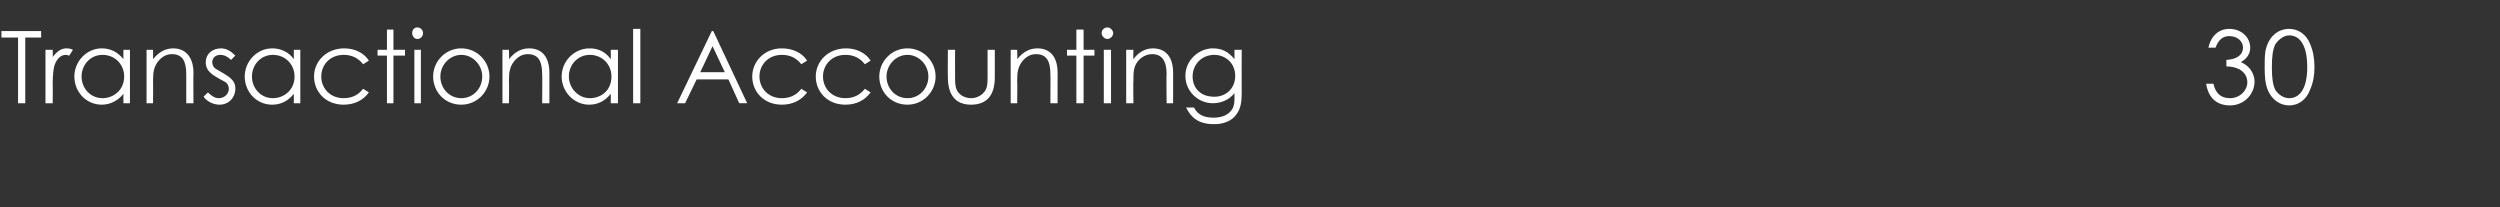 <?xml version="1.0" standalone="no"?><!DOCTYPE svg PUBLIC "-//W3C//DTD SVG 1.1//EN" "http://www.w3.org/Graphics/SVG/1.1/DTD/svg11.dtd"><svg xmlns="http://www.w3.org/2000/svg" version="1.1" width="346.3px" height="28.7px" viewBox="0 -4 346.3 28.7" style="top:-4px"><rect x="0" y="-4" width="346.3" height="28.7" fill="#333333" stroke="none"/><desc>Transactional Accounting 30</desc><defs/><g id="Polygon52919"><path d="m.2 1.2v-.9h5.5v.9H3.5v9.1h-1V1.2H.2zm7.1 2.7c.6-.8 1.2-1.2 1.9-1.2c.5 0 .7.1.9.2l-.5.8c-.1 0-.3-.1-.5-.1c-.7 0-1.3.6-1.6 1.6c-.1.5-.2 1.3-.2 2.3c.03-.02 0 2.8 0 2.8h-1V2.9h1s.03 1.05 0 1zm9.8-1h.9v7.4h-.9s-.02-1.27 0-1.3c-.8 1-1.9 1.5-3 1.5c-2.2 0-3.8-1.8-3.8-3.9c0-2.1 1.7-3.9 3.8-3.9c1.2 0 2.2.5 3 1.5c-.02.03 0-1.3 0-1.3zm-5.8 3.7c0 1.6 1.2 3 2.9 3c1.5 0 3-1.1 3-3c0-1.7-1.3-3-3-3c-1.7 0-2.9 1.4-2.9 3zm9.9-2.4c.8-1 1.7-1.5 2.8-1.5c1.6 0 2.8 1.1 2.8 3.4c-.04.03 0 4.2 0 4.2h-1v-4c0-1.8-.5-2.8-2-2.8c-.8 0-1.4.4-1.9 1c-.6.8-.7 1.5-.7 2.7c.02-.02 0 3.1 0 3.1h-.9V2.9h.9s.02 1.3 0 1.3zm7.6 4.6c.5.5 1 .8 1.5.8c.8 0 1.4-.6 1.4-1.3c0-.4-.2-.8-.6-1c-1.7-.9-2.6-1.4-2.6-2.7c0-1.1.9-1.9 2.1-1.9c.8 0 1.4.4 2 1l-.6.6c-.4-.4-.9-.7-1.5-.7c-.6 0-1.1.4-1.1 1c0 .4.2.8.6 1c1.7 1 2.6 1.4 2.6 2.7c0 1.2-.9 2.2-2.2 2.2c-.8 0-1.7-.4-2.2-1.1l.6-.6zm11.9-5.9h.9v7.4h-.9V9c-.8 1-1.8 1.5-3 1.5c-2.2 0-3.8-1.8-3.8-3.9c0-2.1 1.7-3.9 3.8-3.9c1.2 0 2.3.5 3 1.5V2.9zm-5.8 3.7c0 1.6 1.2 3 2.9 3c1.5 0 3-1.1 3-3c0-1.7-1.3-3-3-3c-1.7 0-2.9 1.4-2.9 3zm16.2 2.2c-.8 1.1-2 1.7-3.5 1.7c-2.5 0-4.1-1.8-4.1-3.9c0-2.1 1.7-3.9 4.2-3.9c1.4 0 2.7.6 3.4 1.7l-.8.5c-.7-.9-1.6-1.3-2.7-1.3c-1.9 0-3.1 1.4-3.1 3c0 1.6 1.2 3 3.1 3c1.1 0 2-.4 2.7-1.3l.8.5zM53.6.1h.9v2.8h1.6v.8h-1.6v6.6h-.9V3.7h-1.3v-.8h1.3V.1zm3.8 2.8h.9v7.4h-.9V2.9zM58.6.6c0 .4-.3.8-.8.8c-.4 0-.7-.4-.7-.8c0-.5.3-.8.7-.8c.5 0 .8.4.8.8zm9.2 6c0 2.1-1.7 3.9-3.9 3.9c-2.3 0-3.9-1.8-3.9-3.9c0-2.1 1.7-3.9 3.9-3.9c2.2 0 3.9 1.8 3.9 3.9zm-6.8 0c0 1.6 1.2 3 2.9 3c1.7 0 2.9-1.4 2.9-3c0-1.6-1.3-3-2.9-3c-1.6 0-2.9 1.4-2.9 3zm9.5-2.4c.8-1 1.7-1.5 2.8-1.5c1.7 0 2.8 1.1 2.8 3.4v4.2h-1s.04-4.04 0-4c0-1.8-.5-2.8-2-2.8c-.8 0-1.4.4-1.9 1c-.6.8-.7 1.5-.7 2.7c.04-.02 0 3.1 0 3.1h-.9V2.9h.9s.04 1.3 0 1.3zm14.1-1.3h1v7.4h-1s.03-1.27 0-1.3c-.8 1-1.8 1.5-3 1.5c-2.1 0-3.8-1.8-3.8-3.9c0-2.1 1.7-3.9 3.9-3.9c1.2 0 2.2.5 2.9 1.5c.03.03 0-1.3 0-1.3zm-5.8 3.7c0 1.6 1.3 3 2.9 3c1.6 0 3-1.1 3-3c0-1.7-1.3-3-3-3c-1.7 0-2.9 1.4-2.9 3zM87.7 0h1v10.3h-1V0zm11.1.3l4.7 10h-1.1L100.9 7h-4.4l-1.6 3.3h-1.1l4.8-10h.2zm-.1 2.1L97 6h3.4l-1.7-3.6zm13.1 6.4c-.8 1.1-2 1.7-3.5 1.7c-2.5 0-4.1-1.8-4.1-3.9c0-2.1 1.7-3.9 4.1-3.9c1.5 0 2.8.6 3.5 1.7l-.8.5c-.7-.9-1.6-1.3-2.7-1.3c-1.9 0-3.1 1.4-3.1 3c0 1.6 1.2 3 3.1 3c1.1 0 2-.4 2.7-1.3l.8.5zm8.8 0c-.8 1.1-2 1.7-3.5 1.7c-2.5 0-4.1-1.8-4.1-3.9c0-2.1 1.7-3.9 4.2-3.9c1.4 0 2.7.6 3.4 1.7l-.8.5c-.7-.9-1.6-1.3-2.7-1.3c-1.9 0-3.1 1.4-3.1 3c0 1.6 1.2 3 3.1 3c1.1 0 2-.4 2.7-1.3l.8.5zm9-2.2c0 2.1-1.7 3.9-3.9 3.9c-2.3 0-3.9-1.8-3.9-3.9c0-2.1 1.7-3.9 3.9-3.9c2.2 0 3.9 1.8 3.9 3.9zm-6.8 0c0 1.6 1.2 3 2.9 3c1.7 0 2.9-1.4 2.9-3c0-1.6-1.3-3-2.9-3c-1.6 0-2.9 1.4-2.9 3zm14-3.7h1v3.8c0 2.5-1.1 3.8-3.3 3.8c-2.1 0-3.2-1.3-3.2-3.8c-.03.02 0-3.8 0-3.8h1s-.02 3.6 0 3.6c0 .8 0 1.4.2 1.9c.3.7 1.1 1.2 2 1.2c.7 0 1.3-.3 1.7-.7c.6-.6.6-1.3.6-2.4V2.9zm4.1 1.3c.8-1 1.7-1.5 2.8-1.5c1.7 0 2.8 1.1 2.8 3.4c-.02.03 0 4.2 0 4.2h-1s.03-4.04 0-4c0-1.8-.5-2.8-2-2.8c-.8 0-1.4.4-1.9 1c-.6.8-.7 1.5-.7 2.7c.04-.02 0 3.1 0 3.1h-.9V2.9h.9s.04 1.3 0 1.3zm8.2-4.1h1v2.8h1.5v.8h-1.5v6.6h-1V3.7h-1.3v-.8h1.3V.1zm3.8 2.8h1v7.4h-1V2.9zm1.3-2.3c0 .4-.4.8-.8.8c-.4 0-.8-.4-.8-.8c0-.5.4-.8.8-.8c.4 0 .8.4.8.8zm2.8 3.6c.7-1 1.7-1.5 2.7-1.5c1.7 0 2.8 1.1 2.8 3.4v4.2h-.9s-.05-4.04 0-4c0-1.8-.6-2.8-2-2.8c-.8 0-1.5.4-2 1c-.6.8-.6 1.5-.6 2.7c-.04-.02 0 3.1 0 3.1h-1V2.9h1s-.04 1.3 0 1.3zm15 4.6c0 1.2-.1 2.2-.7 3c-.6.9-1.7 1.4-3.1 1.4c-2.2 0-3.2-.9-3.9-2.3h1.1c.5 1 1.4 1.4 2.7 1.4c1.2 0 2.1-.4 2.6-1.2c.3-.5.3-1.1.3-1.6v-.6c-.7.9-1.8 1.4-3 1.4c-2 0-3.8-1.6-3.8-3.8c0-2.2 1.9-3.8 3.8-3.8c1.3 0 2.2.5 3 1.5V2.9h1s-.02 5.89 0 5.9zm-6.8-2.2c0 1.5 1 2.8 3 2.8c1.6 0 2.9-1.1 2.9-2.9c0-1.8-1.4-2.9-2.9-2.9c-1.7 0-3 1.3-3 3zM308.8 1c-.9 0-1.5.5-1.9 1.6h-1c.4-1.7 1.5-2.6 2.9-2.6c1.7 0 2.9 1.2 2.9 2.6c0 .8-.4 1.5-1.3 2c1.2.5 1.9 1.6 1.9 2.7c0 1.7-1.4 3.3-3.4 3.3c-1.8 0-3-1-3.3-3h1c.3 1.3 1 2 2.3 2c1.4 0 2.4-1.1 2.4-2.2c0-.8-.4-1.4-1.1-1.8c-.6-.3-1.2-.4-1.8-.4v-.9c1.6-.1 2.3-.8 2.3-1.7c0-.9-.8-1.6-1.9-1.6zm5 2.1c.4-2 1.7-3.1 3.3-3.1c1.3 0 2.4.8 2.9 2.1c.4.9.6 2 .6 3.2c0 1.2-.2 2.2-.6 3.1c-.5 1.4-1.6 2.2-2.9 2.2c-1.1 0-2.1-.6-2.7-1.6c-.6-1-.7-2.2-.7-3.7c0-.7 0-1.5.1-2.2zm1.4 5.4c.5.7 1.2 1.1 1.9 1.1c1.5 0 2.5-1.4 2.5-4.3c0-3-1-4.4-2.5-4.4c-.7 0-1.4.5-1.9 1.2c-.4.8-.5 1.8-.5 3.2c0 1.4.1 2.4.5 3.2z" stroke="none" fill="#fff"/></g></svg>